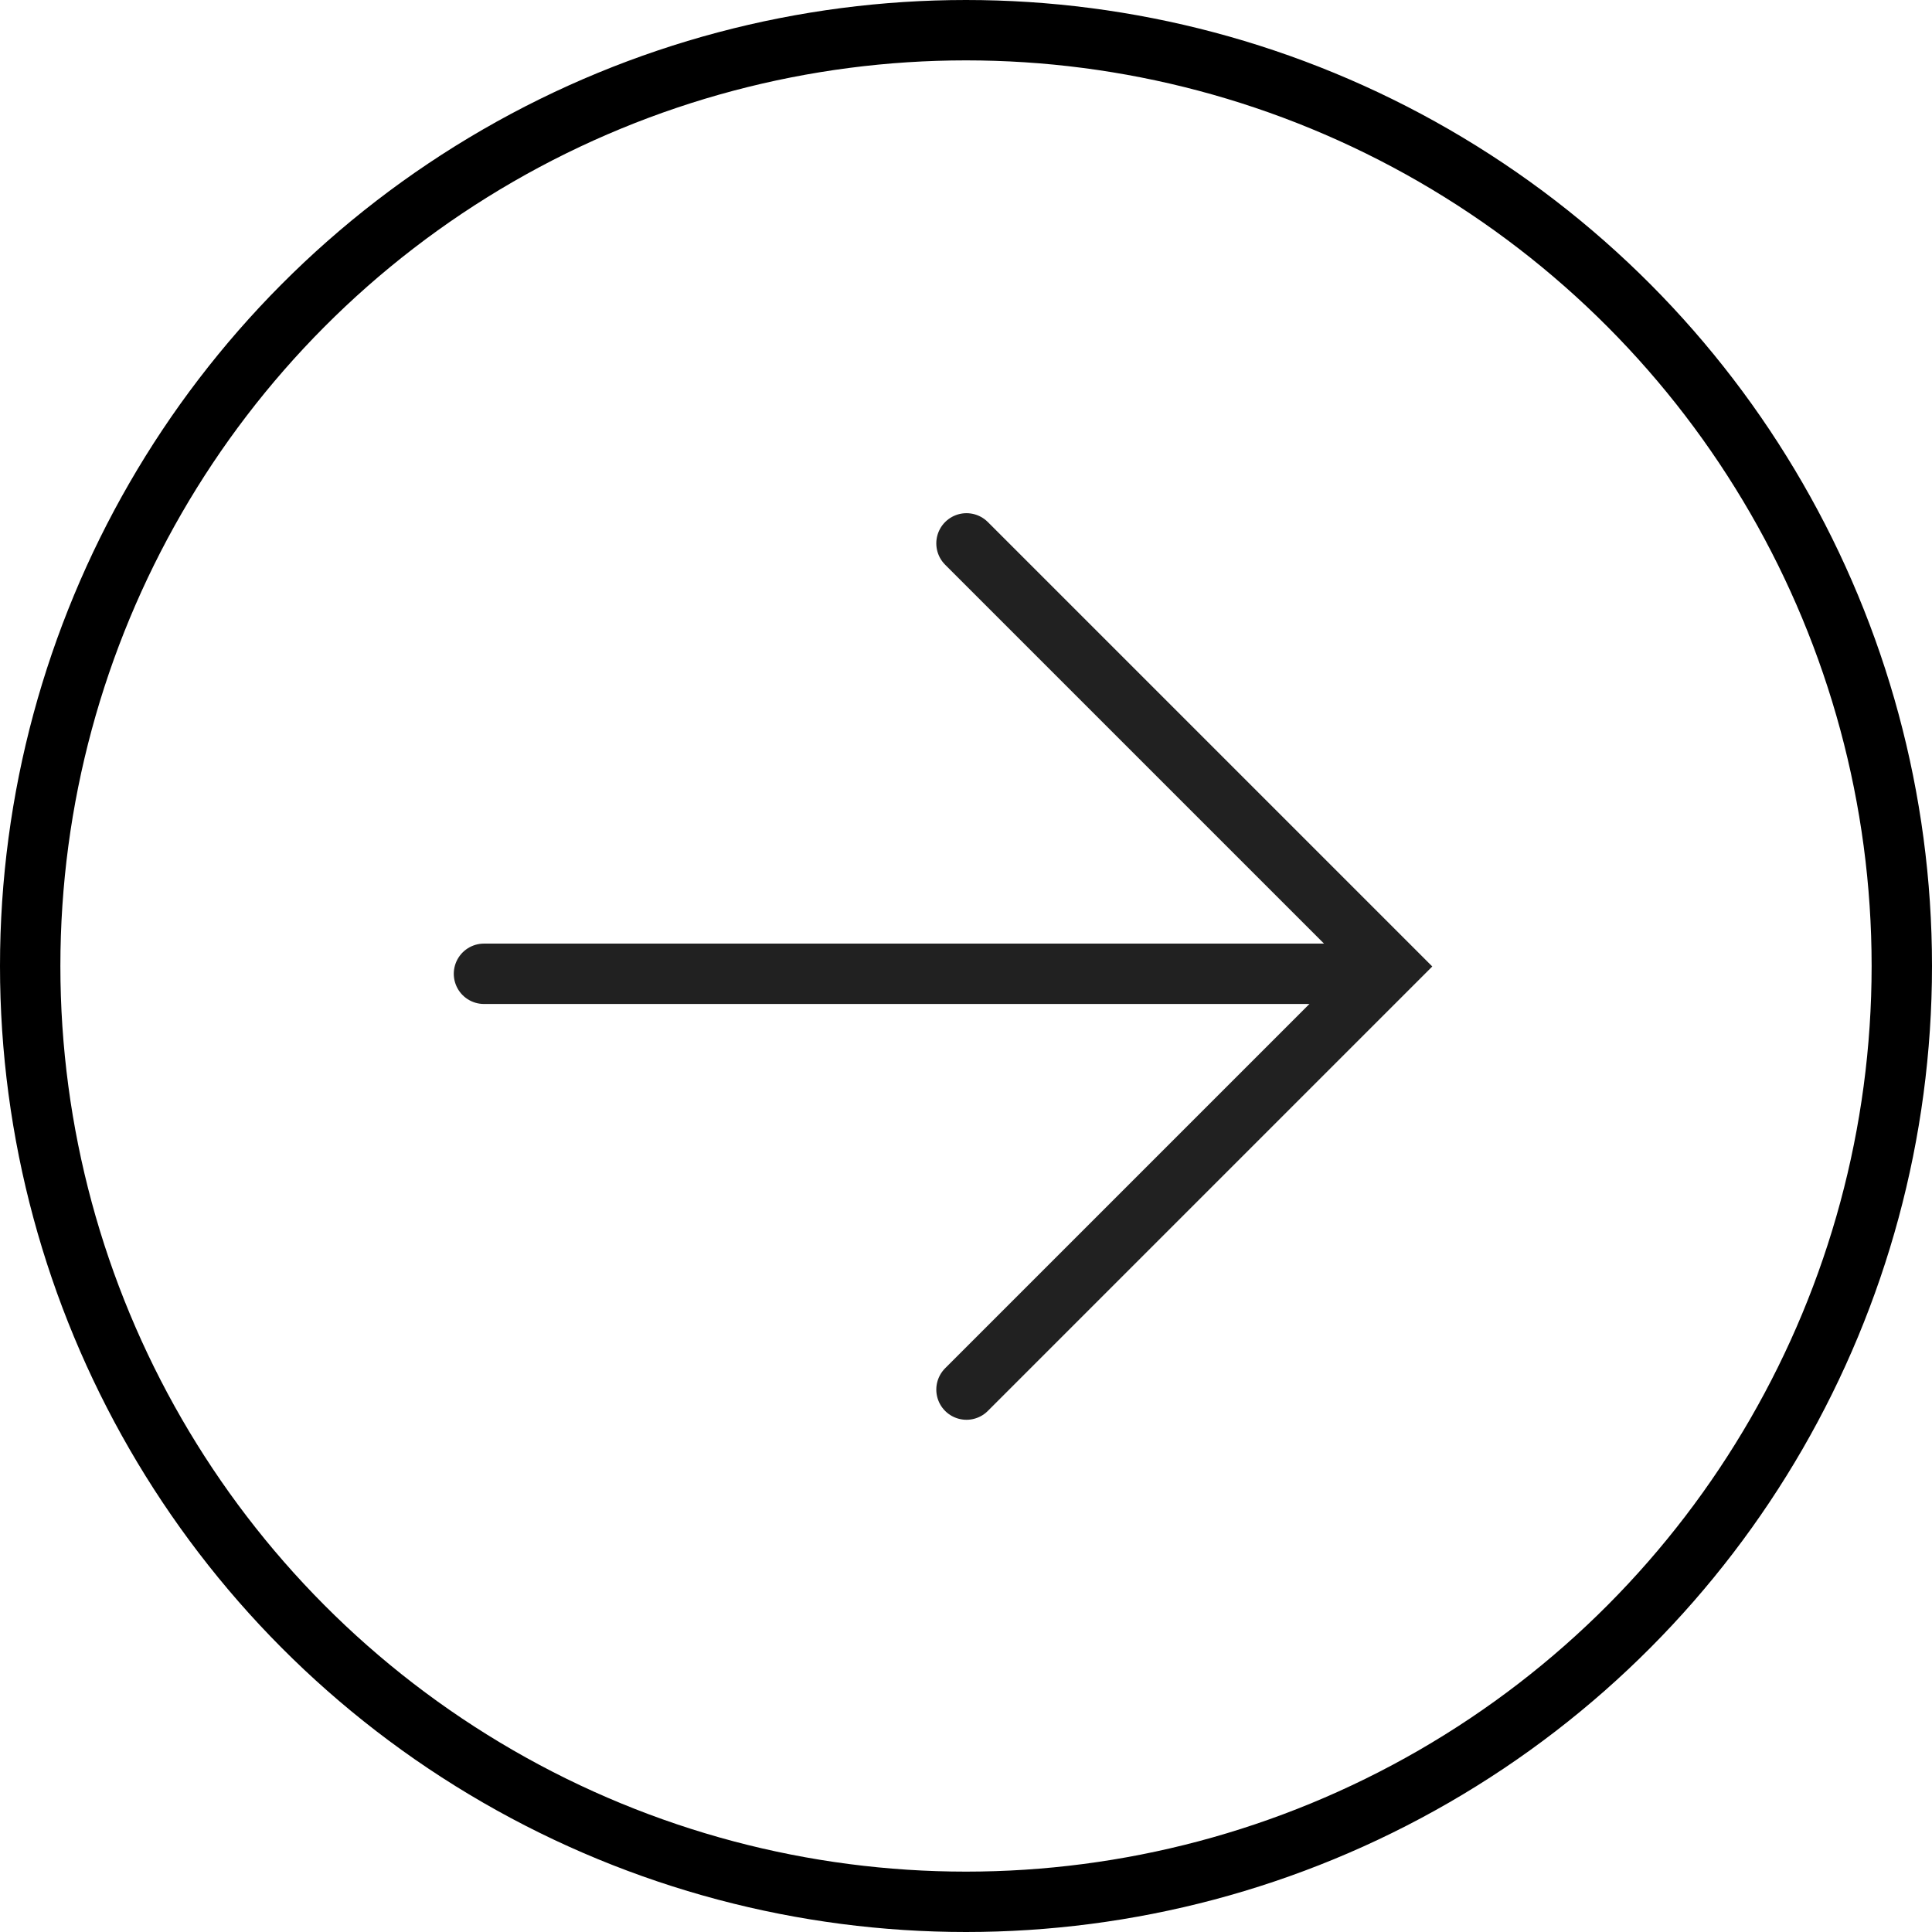 <?xml version="1.0" encoding="UTF-8"?> <svg xmlns="http://www.w3.org/2000/svg" width="32" height="32" viewBox="0 0 32 32" fill="none"> <circle cx="16" cy="16" r="15.5" stroke="black"></circle> <path d="M8.016 16.129L22.016 16.129" stroke="#212121" stroke-linecap="round"></path> <path d="M16.008 9L23.016 16.008L16.008 23.016" stroke="#212121" stroke-linecap="round"></path> </svg> 